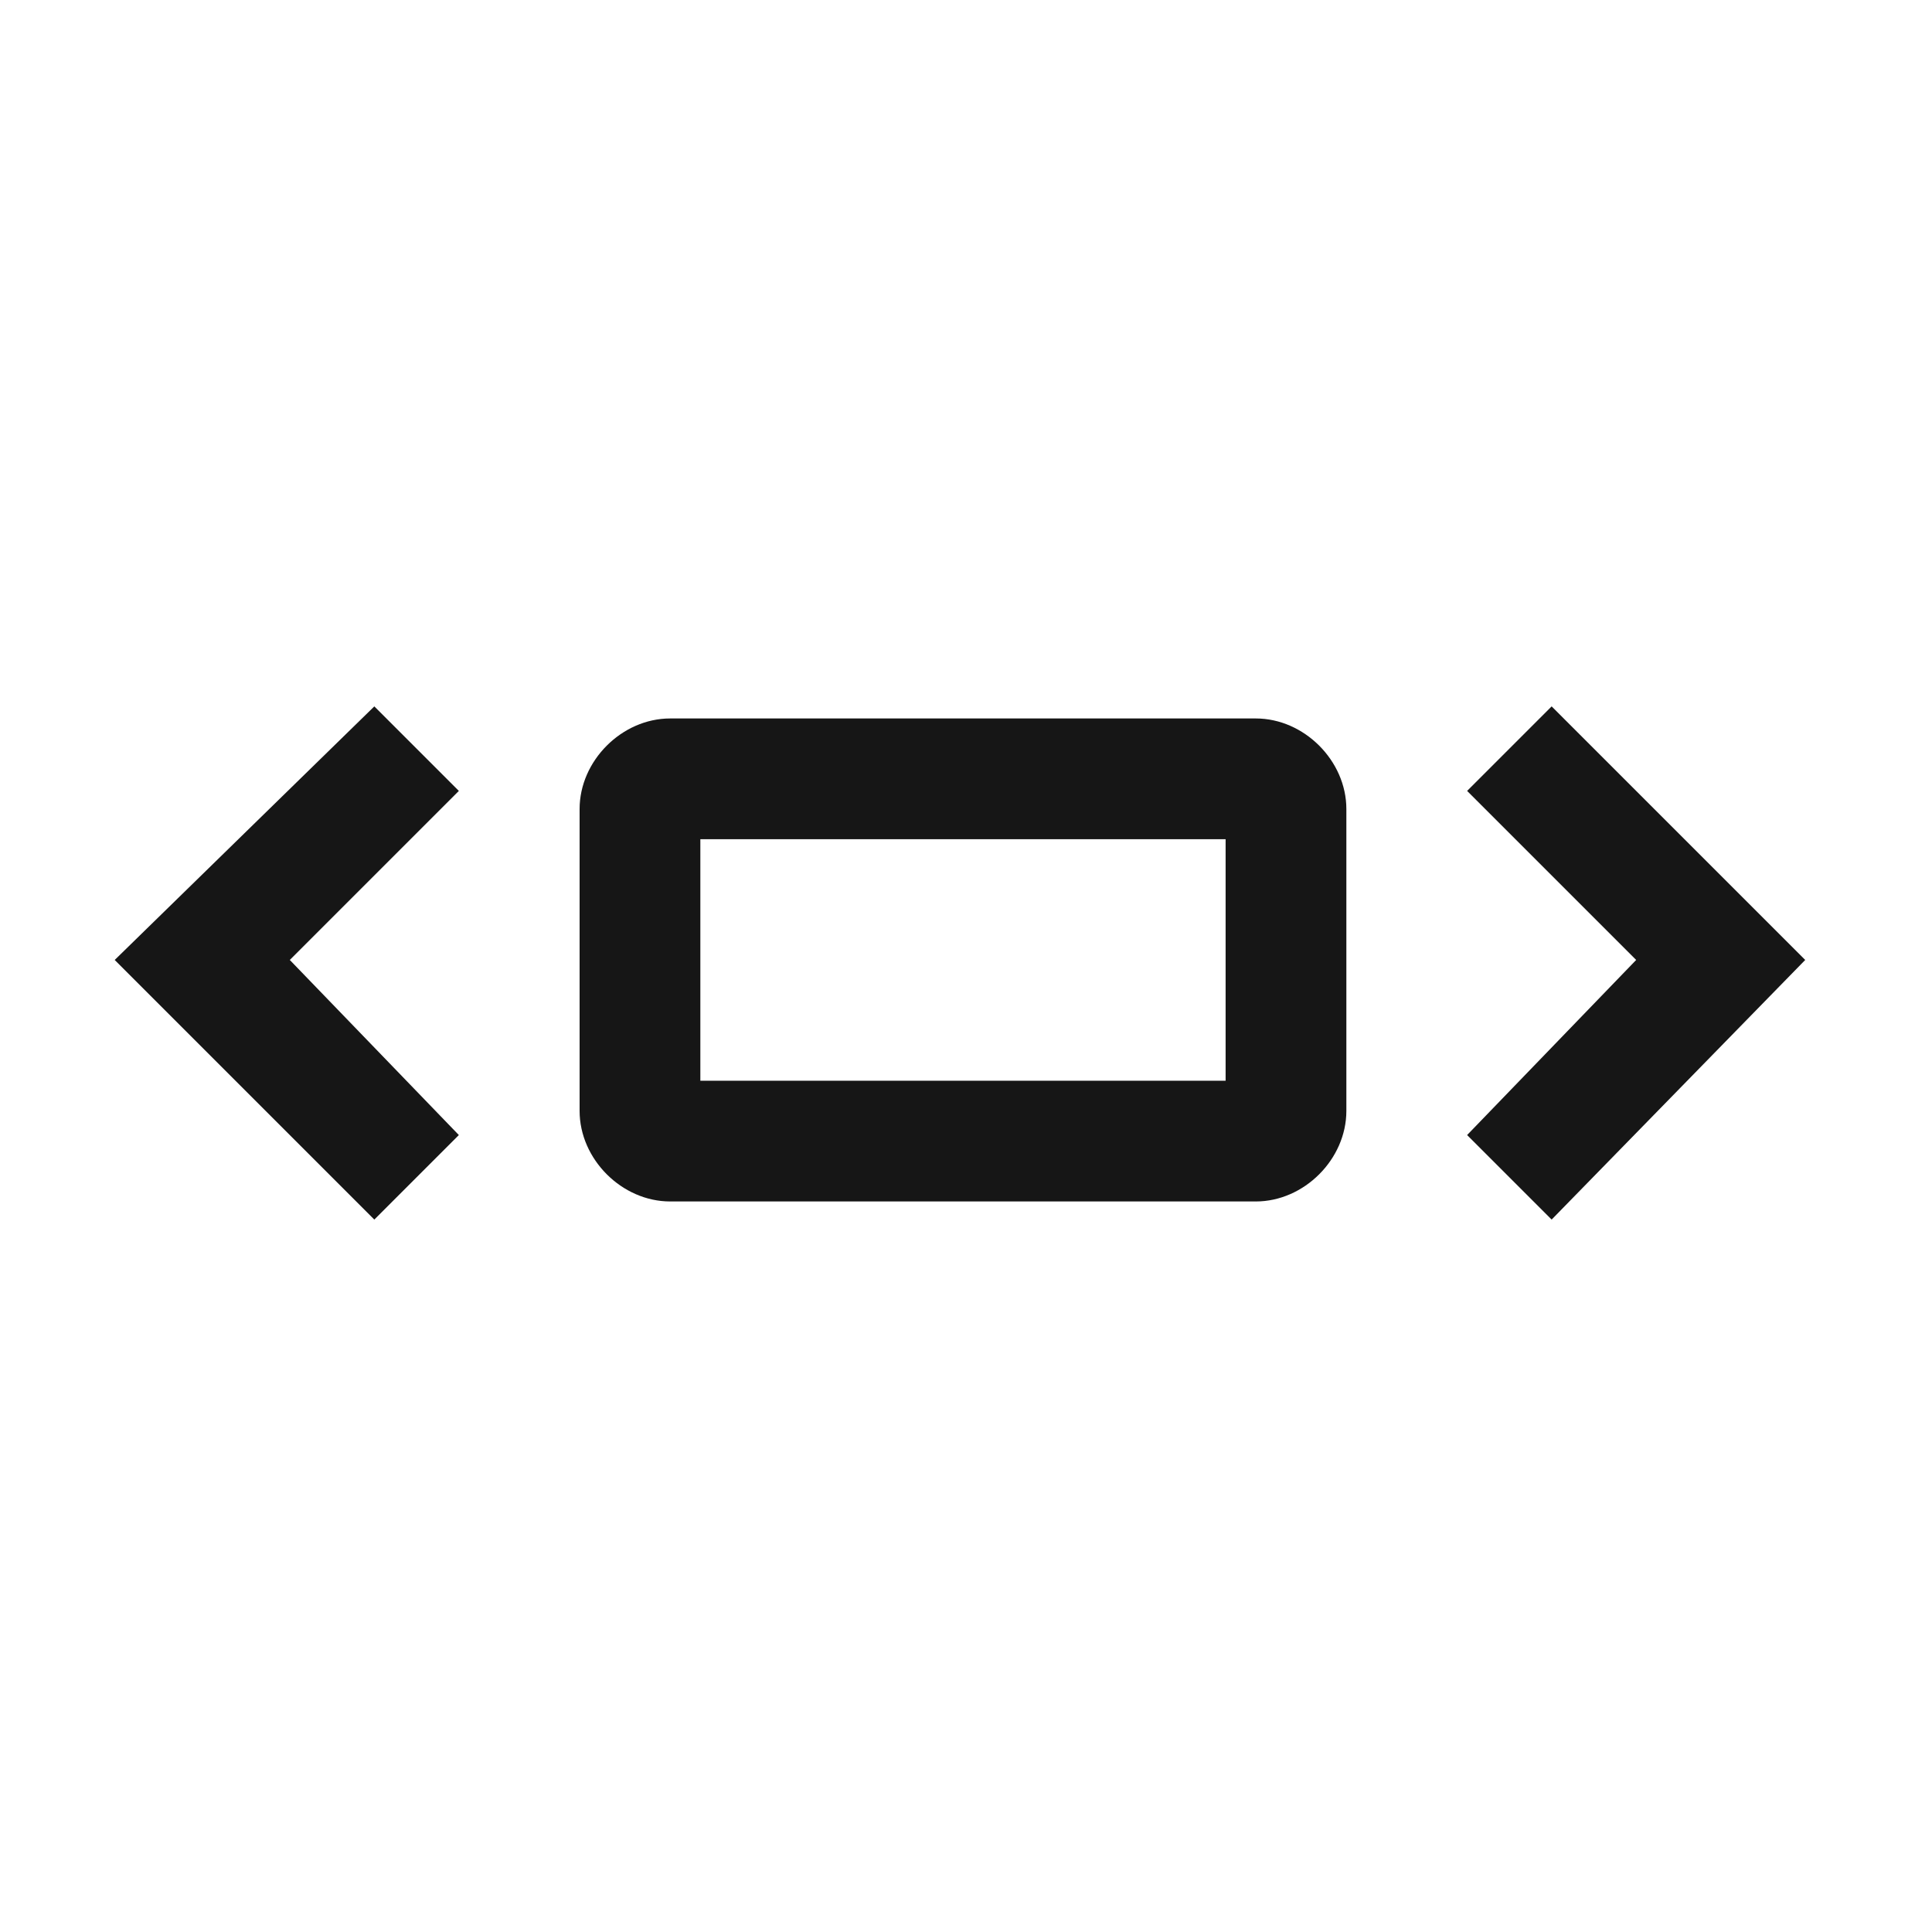 <svg xmlns="http://www.w3.org/2000/svg" style="enable-background:new 0 0 32 32" viewBox="0 0 32 32" width="32px" height="32px"><g fill="#161616"><path d="M25.7 11.7l-1.4 1.4 2.8 2.8-2.8 2.9 1.4 1.4 4.2-4.3zm-19.5 0l-4.3 4.2 4.3 4.3 1.4-1.4-2.8-2.9 2.8-2.8zm14.6.2h-9.7c-.8 0-1.5.7-1.5 1.5v5c0 .8.7 1.5 1.5 1.5h9.7c.8 0 1.5-.7 1.5-1.5v-5c0-.8-.7-1.5-1.5-1.5zm-.5 6h-8.7v-4h8.7v4z"/></g></svg>